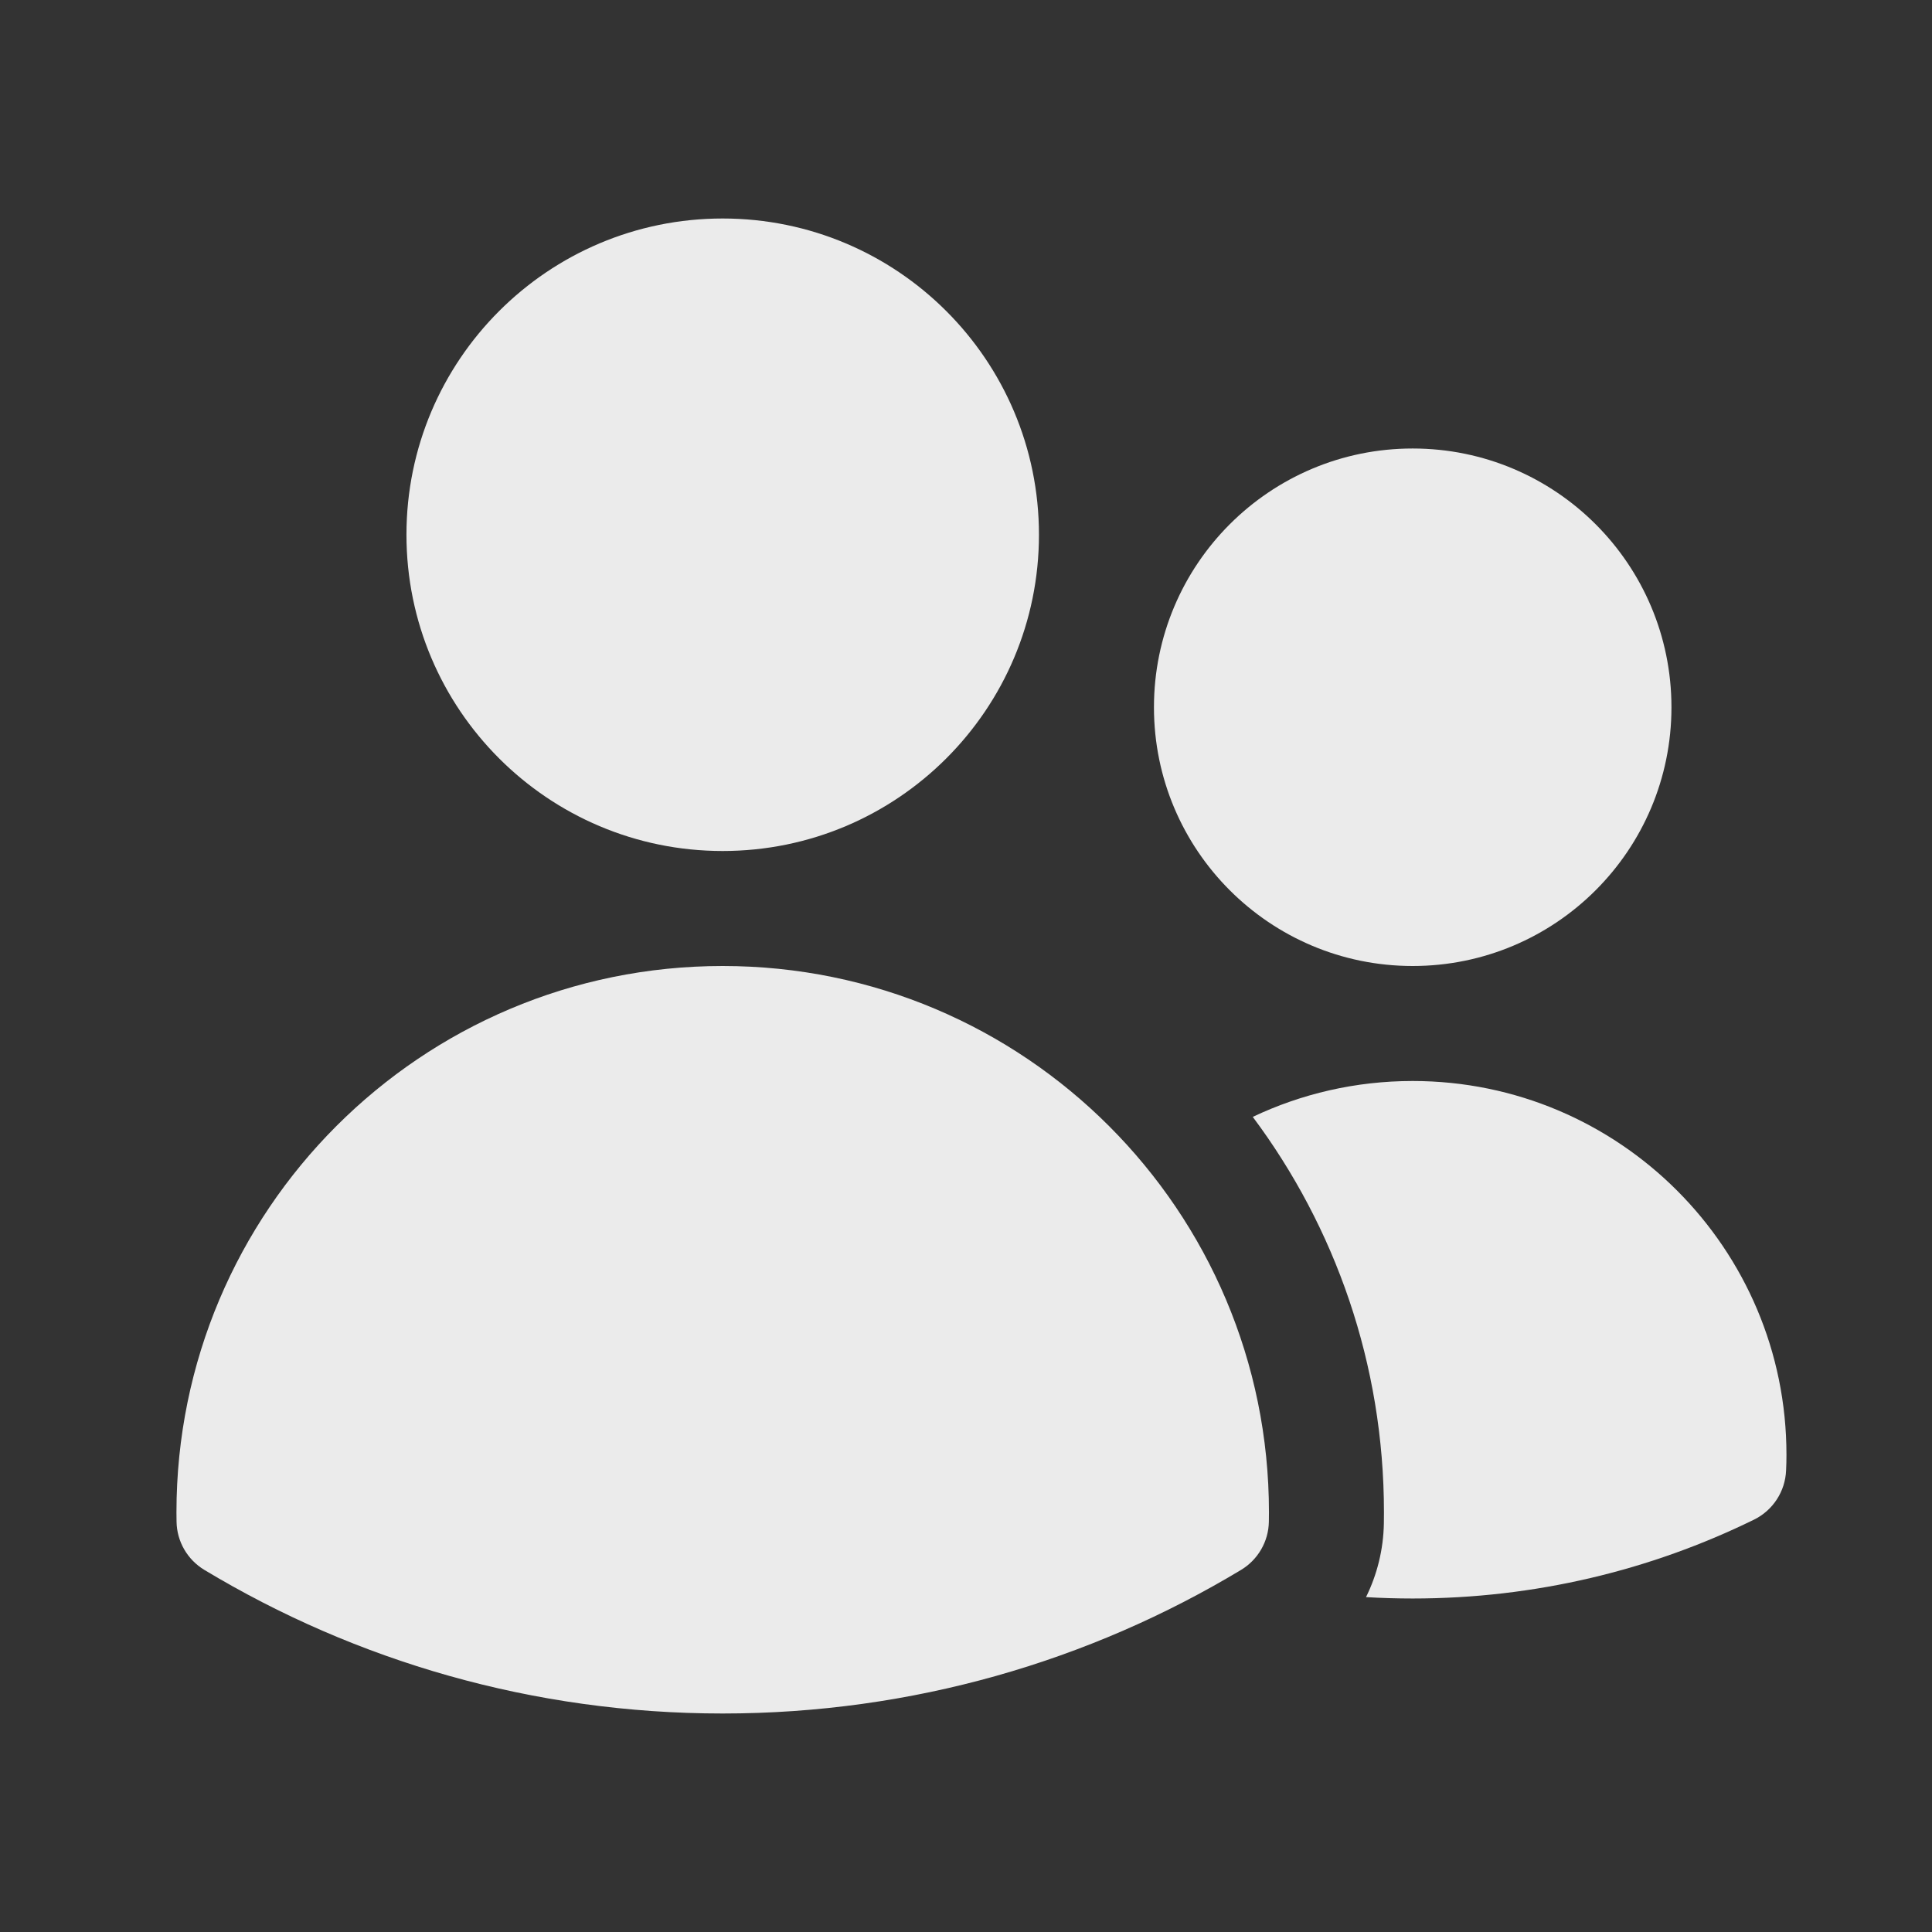 <svg width="21" height="21" viewBox="0 0 21 21" fill="none" xmlns="http://www.w3.org/2000/svg">
<rect x="0" y="0" width="21" height="21" fill="#333333" stroke="none"/>
<g opacity="0.9">
<path d="M4.418 5.812C4.418 3.914 5.957 2.375 7.855 2.375C9.754 2.375 11.293 3.914 11.293 5.812C11.293 7.711 9.754 9.25 7.855 9.25C5.957 9.25 4.418 7.711 4.418 5.812Z" fill="white"/>
<path d="M12.543 7.688C12.543 6.134 13.802 4.875 15.355 4.875C16.909 4.875 18.168 6.134 18.168 7.688C18.168 9.241 16.909 10.5 15.355 10.5C13.802 10.5 12.543 9.241 12.543 7.688Z" fill="white"/>
<path d="M1.918 16.438C1.918 13.158 4.576 10.5 7.855 10.5C11.135 10.5 13.793 13.158 13.793 16.438V16.44C13.793 16.473 13.793 16.506 13.792 16.539C13.789 16.755 13.674 16.953 13.49 17.064C11.844 18.055 9.915 18.625 7.855 18.625C5.796 18.625 3.867 18.055 2.221 17.064C2.037 16.953 1.922 16.755 1.919 16.539C1.918 16.505 1.918 16.471 1.918 16.438Z" fill="white"/>
<path d="M15.043 16.44C15.043 16.48 15.043 16.52 15.042 16.56C15.037 16.842 14.969 17.115 14.848 17.36C15.016 17.37 15.185 17.375 15.355 17.375C16.685 17.375 17.945 17.067 19.065 16.518C19.271 16.417 19.405 16.211 19.414 15.982C19.417 15.926 19.418 15.869 19.418 15.812C19.418 13.569 17.599 11.75 15.355 11.75C14.733 11.75 14.144 11.89 13.617 12.14C14.512 13.338 15.043 14.826 15.043 16.438V16.44Z" fill="white"/>
</g>
</svg>
